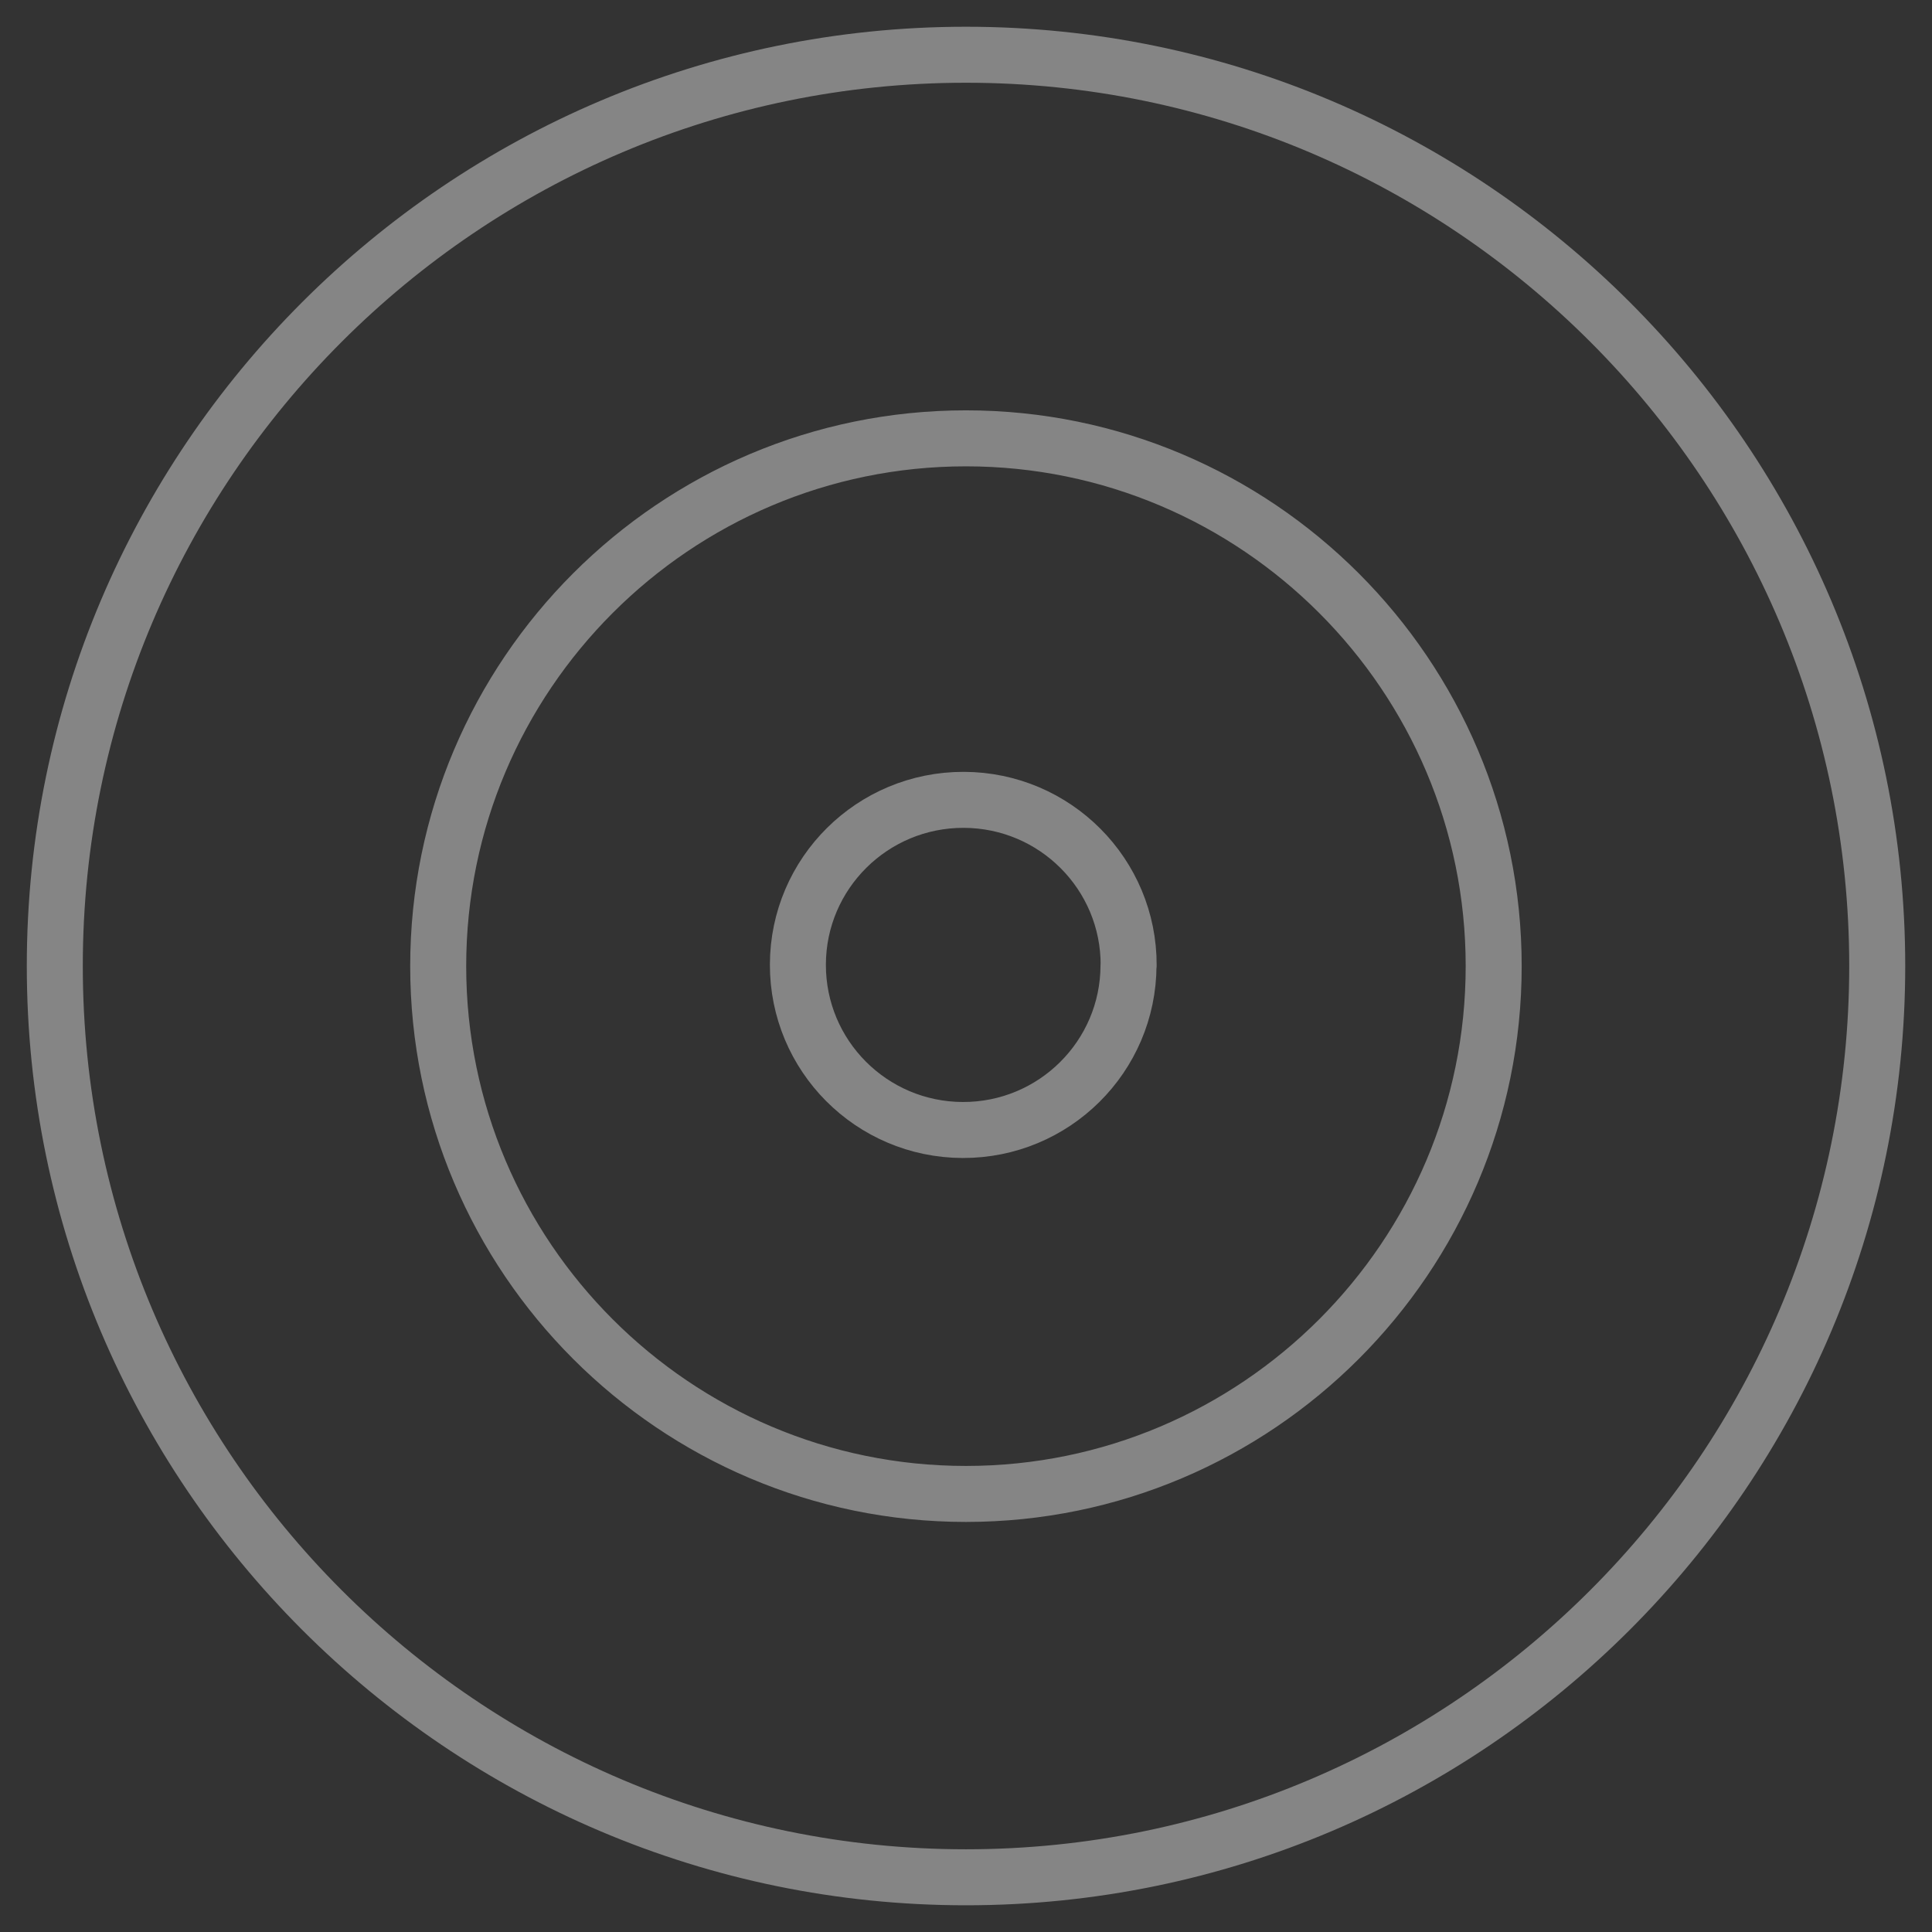 <svg width="69" height="69" viewBox="0 0 69 69" fill="none" xmlns="http://www.w3.org/2000/svg">
<rect x="0" y="0" width="69" height="69" fill="#333333" stroke="none"/>
<path d="M34.498 1.955C16.554 1.955 1.957 16.557 1.957 34.5C1.957 52.444 16.554 67.046 34.498 67.046C52.443 67.046 67.044 52.444 67.044 34.5C67.044 16.557 52.443 1.955 34.498 1.955ZM34.498 53.355C24.105 53.355 15.65 44.897 15.65 34.505C15.65 24.113 24.105 15.655 34.498 15.655C44.891 15.655 53.346 24.113 53.346 34.505C53.346 44.897 44.891 53.355 34.498 53.355Z" stroke="white" stroke-opacity="0.4" stroke-width="2" stroke-linecap="round" stroke-linejoin="round"/>
<path d="M40.304 34.481C40.295 37.736 37.645 40.366 34.383 40.357C31.122 40.347 28.487 37.703 28.496 34.443C28.506 31.187 31.16 28.557 34.422 28.566C37.684 28.576 40.319 31.221 40.309 34.476H40.304V34.481Z" stroke="white" stroke-opacity="0.4" stroke-width="2" stroke-linecap="round" stroke-linejoin="round"/>
</svg>
